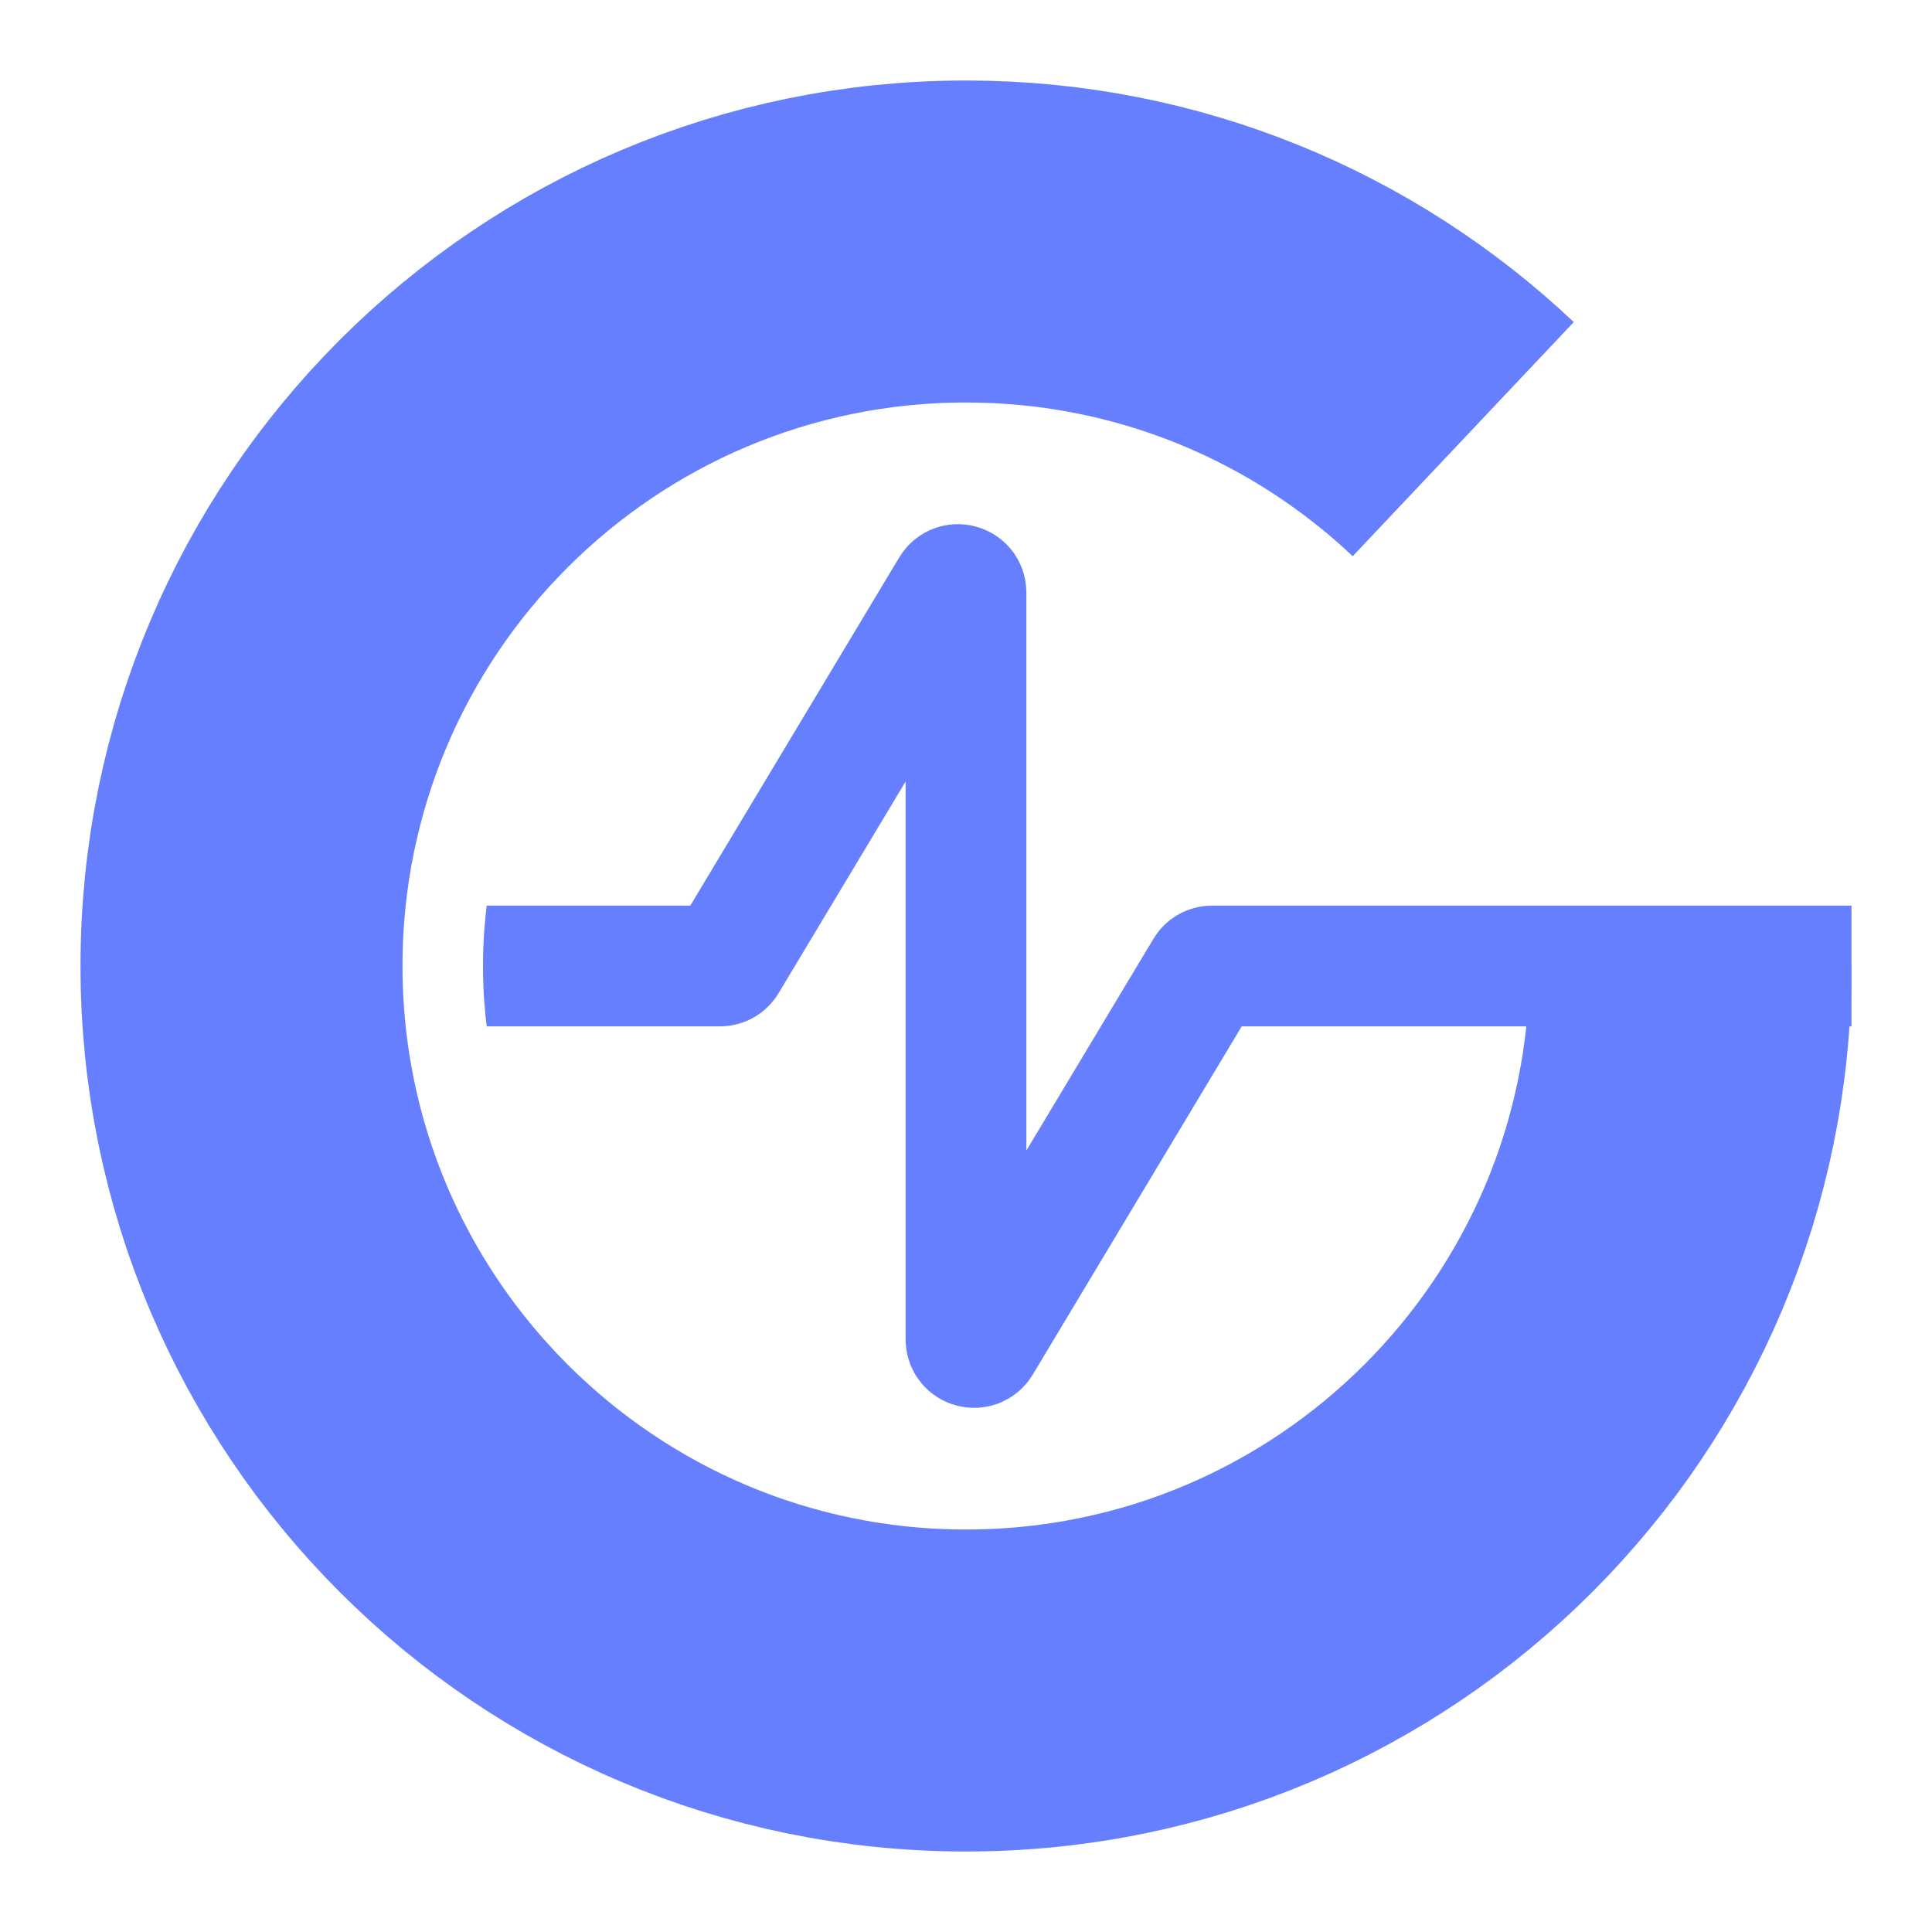 <svg width="24" height="24" viewBox="0 0 24 24" fill="none" xmlns="http://www.w3.org/2000/svg">
<rect width="24" height="24" fill="white"/>
<path d="M3 12H8.943C8.979 12 9.011 11.982 9.029 11.951L11.814 7.31C11.866 7.223 12 7.26 12 7.361V16.639C12 16.74 12.134 16.777 12.186 16.69L14.971 12.049C14.989 12.018 15.021 12 15.057 12H23" stroke="#667FFF" stroke-width="1.5"/>
<path d="M21 12C21 16.971 16.971 21 12 21C7.029 21 3 16.971 3 12C3 7.029 7.029 3 12 3C14.392 3 16.565 3.933 18.177 5.455" stroke="#667FFF" stroke-width="4"/>
<path d="M12 21C7.029 21 3 16.971 3 12C3 7.029 7.029 3 12 3" stroke="white" stroke-width="6"/>
<path d="M12 21C7.029 21 3 16.971 3 12C3 7.029 7.029 3 12 3" stroke="#667FFF" stroke-width="4"/>
</svg>

